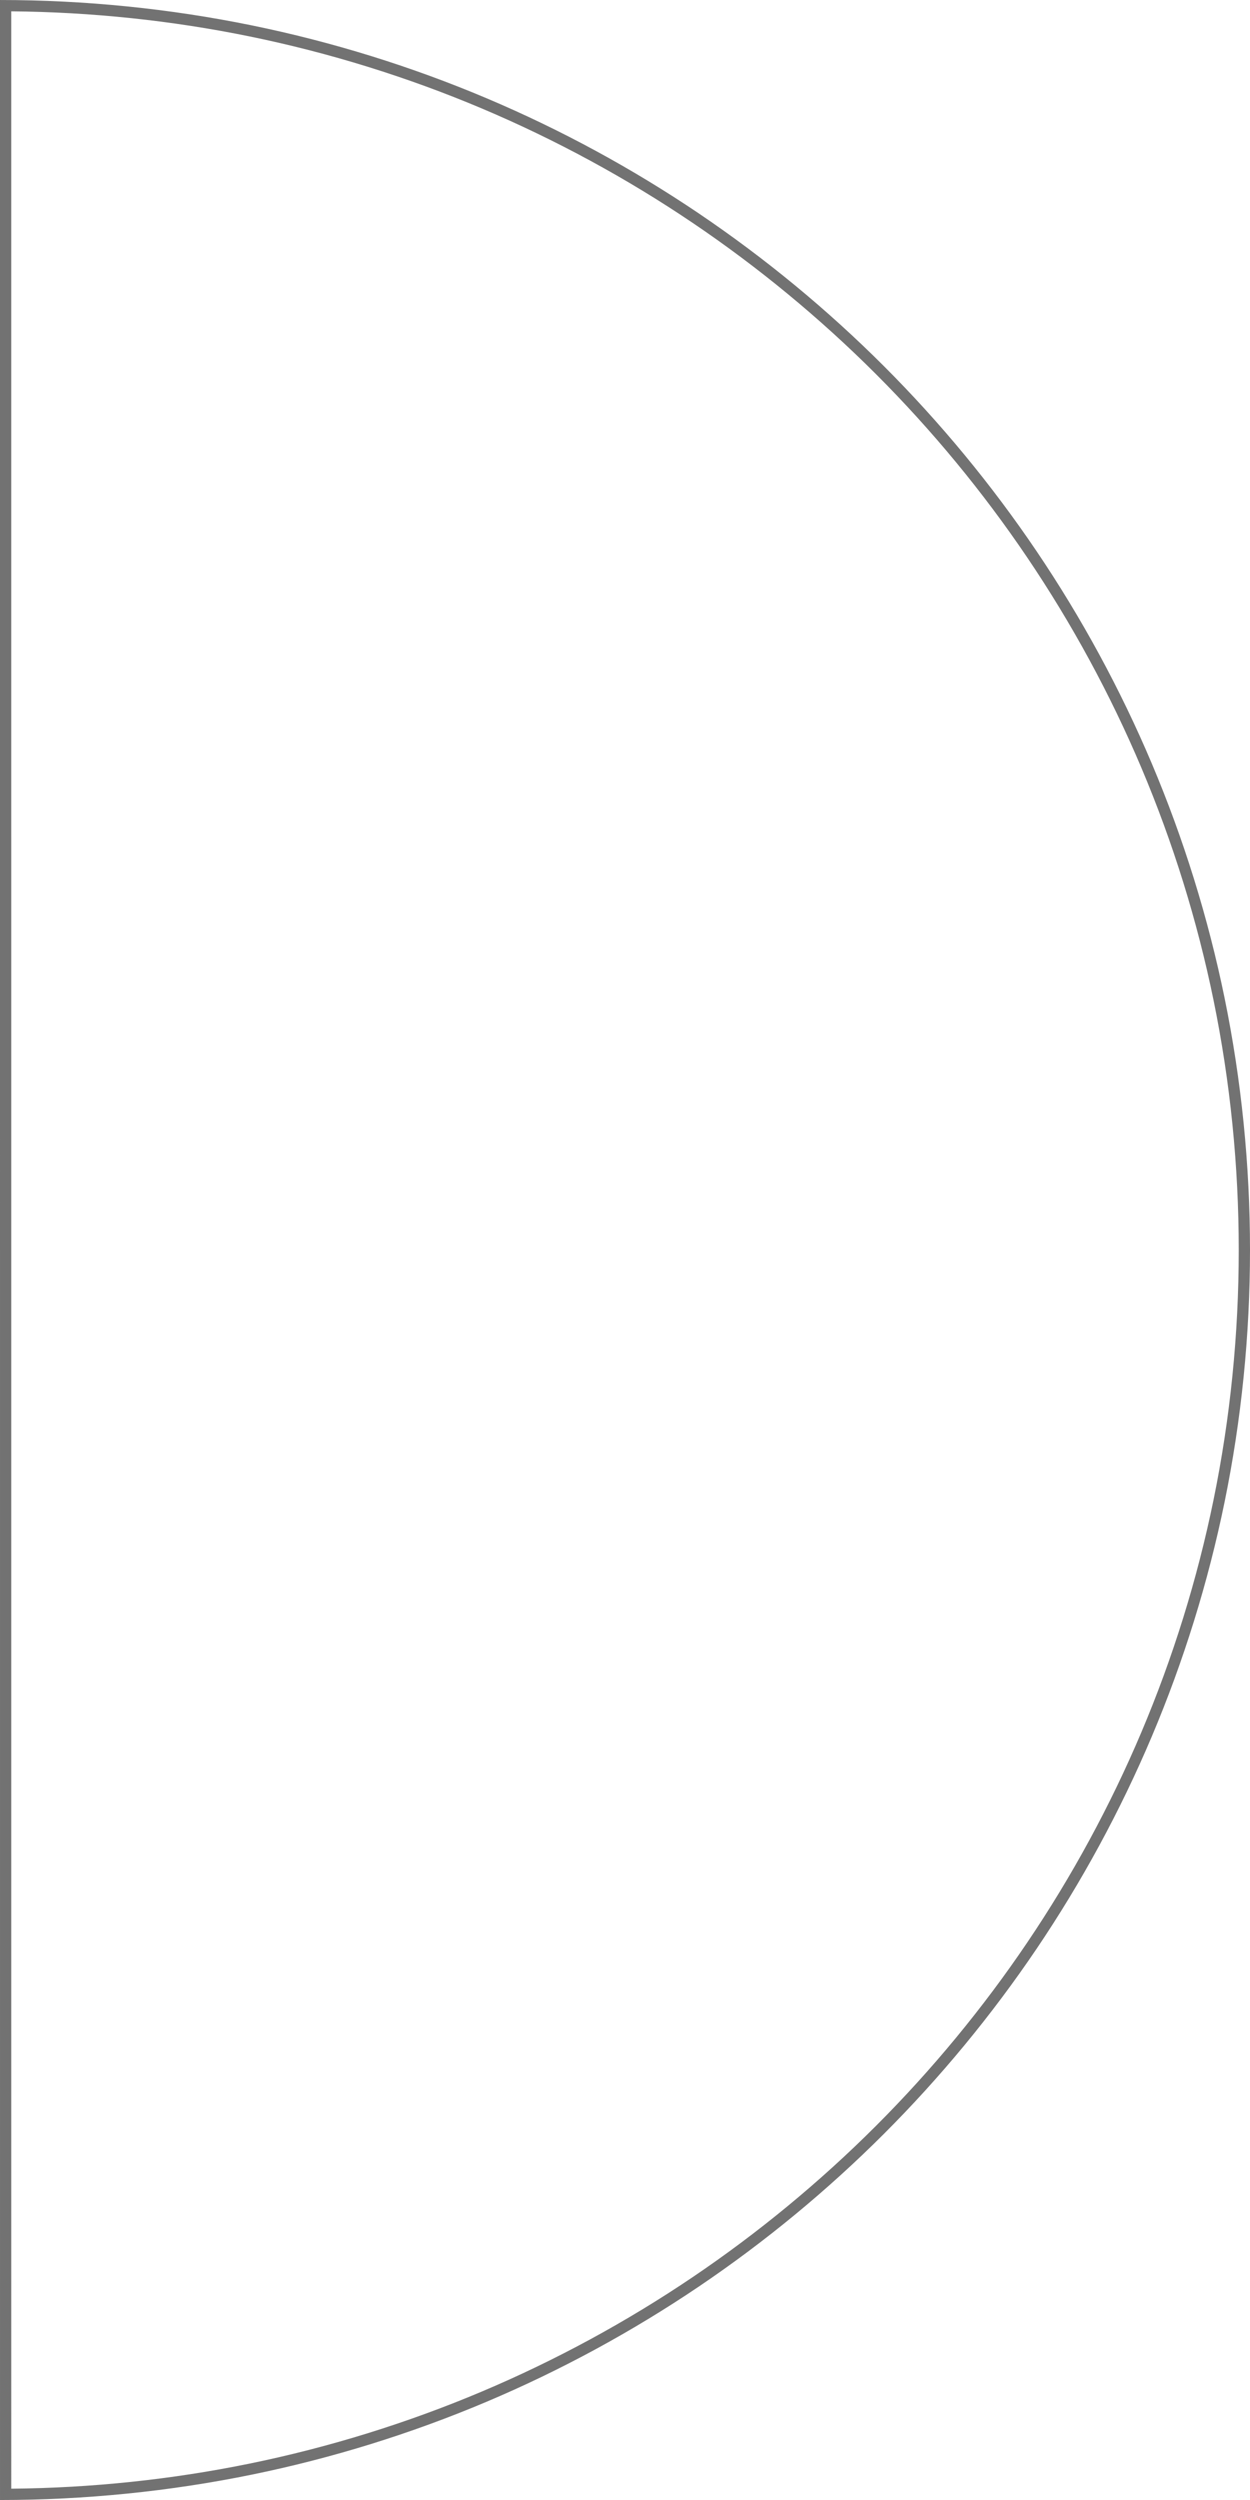 <svg xmlns="http://www.w3.org/2000/svg" width="111" height="222" viewBox="0 0 111 222">
  <g id="Subtraction_194" data-name="Subtraction 194" transform="translate(110.999 222.007) rotate(180)" fill="none">
    <path d="M111,222.007h0a111.82,111.82,0,0,1-22.37-2.255,110.391,110.391,0,0,1-39.691-16.7A111.324,111.324,0,0,1,8.722,154.212a110.443,110.443,0,0,1-6.468-20.836,112.082,112.082,0,0,1,0-44.741,110.392,110.392,0,0,1,16.7-39.691A111.324,111.324,0,0,1,67.793,8.729,110.44,110.44,0,0,1,88.628,2.261,111.82,111.82,0,0,1,111,.006v222Z" stroke="none"/>
    <path d="M 109.999 221.001 L 109.998 1.011 C 102.869 1.075 95.752 1.824 88.829 3.241 C 81.767 4.686 74.82 6.843 68.182 9.65 C 61.664 12.407 55.378 15.819 49.498 19.792 C 43.673 23.727 38.195 28.247 33.217 33.225 C 28.239 38.203 23.72 43.68 19.785 49.505 C 15.812 55.385 12.4 61.672 9.643 68.19 C 6.835 74.828 4.679 81.774 3.234 88.836 C 1.751 96.083 0.999 103.542 0.999 111.006 C 0.999 118.47 1.751 125.929 3.234 133.176 C 4.679 140.238 6.835 147.185 9.643 153.823 C 12.4 160.341 15.812 166.627 19.785 172.507 C 23.72 178.332 28.239 183.81 33.217 188.788 C 38.195 193.766 43.673 198.285 49.498 202.22 C 55.378 206.193 61.665 209.605 68.182 212.362 C 74.82 215.17 81.767 217.326 88.829 218.771 C 95.752 220.188 102.869 220.937 109.999 221.001 M 110.999 222.007 L 110.998 222.006 C 103.467 222.006 95.941 221.247 88.628 219.751 C 81.502 218.292 74.491 216.116 67.793 213.283 C 61.215 210.501 54.872 207.058 48.938 203.049 C 43.06 199.078 37.533 194.518 32.51 189.495 C 27.487 184.472 22.927 178.945 18.956 173.067 C 14.947 167.133 11.504 160.789 8.722 154.212 C 5.889 147.513 3.713 140.503 2.254 133.376 C 0.758 126.064 -0.001 118.537 -0.001 111.006 C -0.001 103.475 0.758 95.949 2.254 88.636 C 3.713 81.509 5.889 74.499 8.722 67.8 C 11.504 61.223 14.947 54.879 18.956 48.945 C 22.927 43.068 27.487 37.54 32.51 32.517 C 37.533 27.494 43.06 22.934 48.938 18.963 C 54.872 14.955 61.215 11.511 67.793 8.729 C 74.491 5.896 81.502 3.72 88.628 2.261 C 95.941 0.765 103.467 0.006 110.998 0.006 L 110.999 222.007 Z" stroke="none" fill="#727272"/>
  </g>
</svg>

